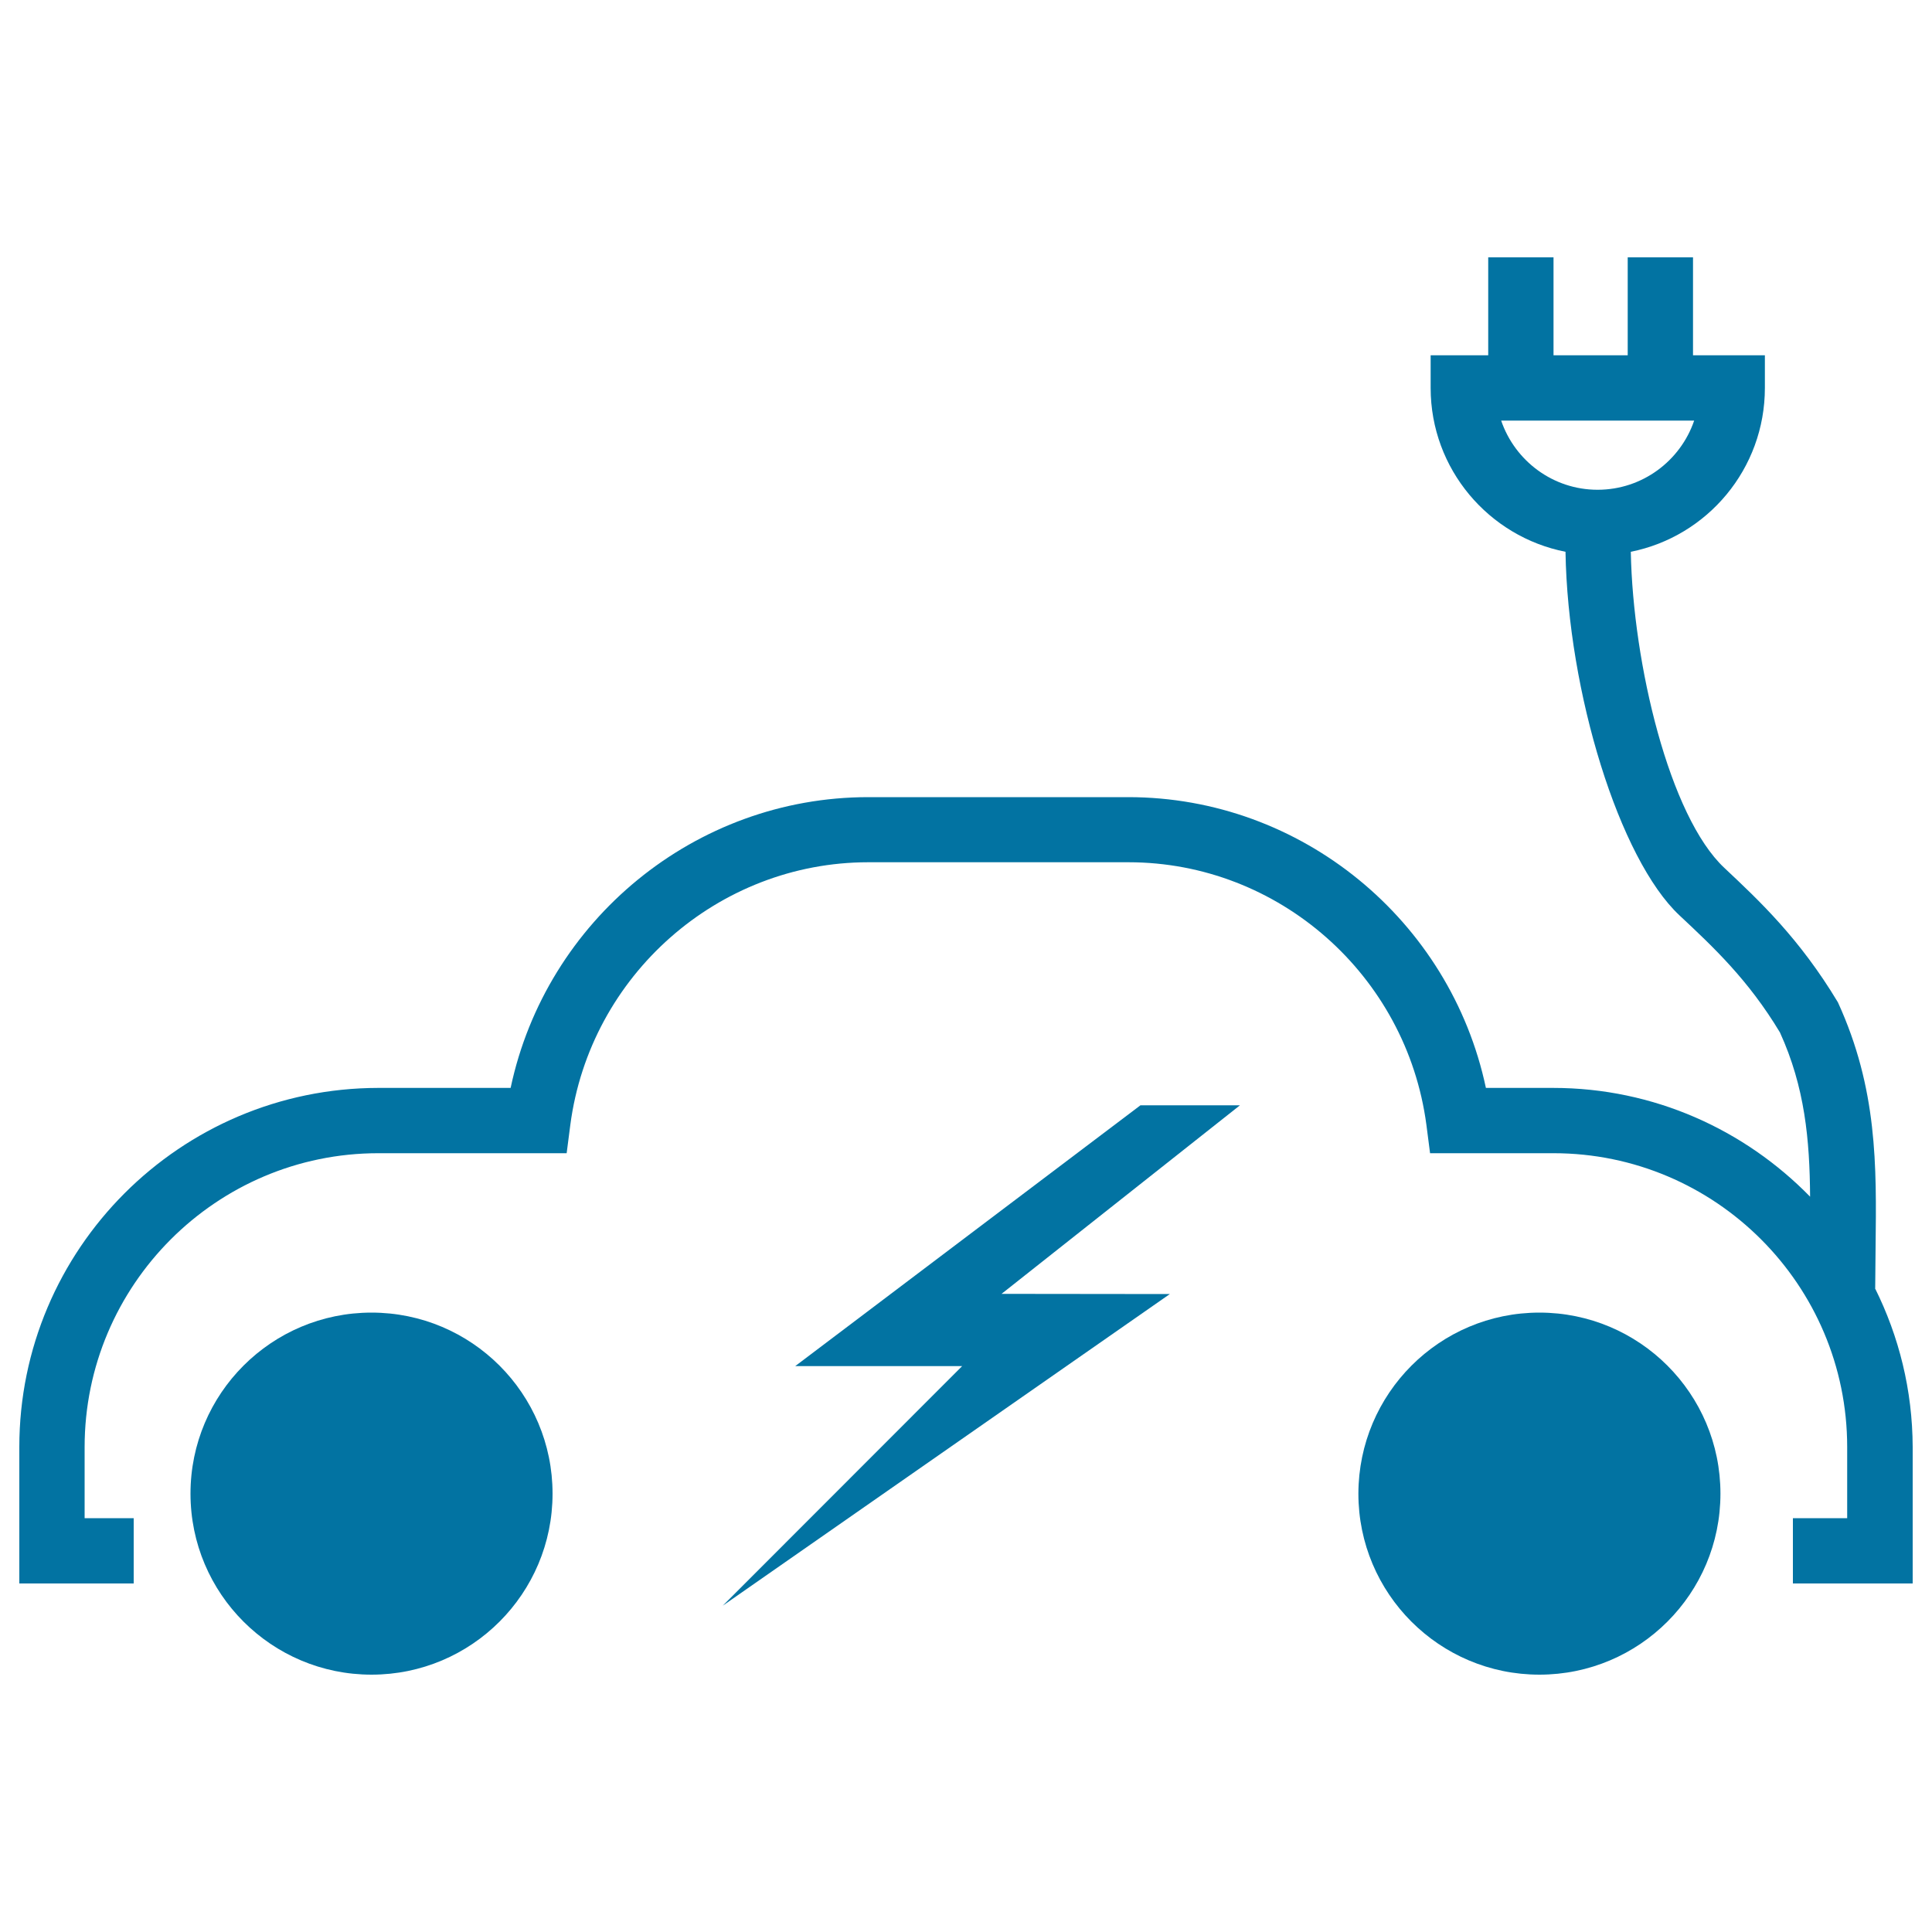 <svg xmlns="http://www.w3.org/2000/svg" viewBox="0 0 1000 1000" style="fill:#0273a2">
<title>Electric Car SVG icon</title>
<g><g><path d="M970.5,666.8h0.1l0.2-21.4c0.5-42.1,1-81.8-19.5-126.6c-19.9-33.1-40.6-52.5-58.8-69.6c-28.4-26.6-47.3-105.6-48.4-163.6c39.6-7.9,69.4-42.9,69.4-84.8v-16.9h-37.2v-50.7h-33.8v50.7h-38.4v-50.7h-33.8v50.7h-29.8v16.9c0,42,30.1,77,69.8,84.8c1.2,72.7,27.9,159.1,59,188.2c17.5,16.4,35.6,33.3,52,60.6c12.9,28.3,15.4,55.5,15.6,85c-33.8-34.6-80.8-56.3-133-56.3h-34.8c-18.4-86.8-95.5-150.5-185.1-150.5H449.4c-89.6,0-166.7,63.7-185.1,150.5h-68.5C93.3,563.2,10,646.5,10,749v70.6h59.2v-33.8H43.8V749c0-83.8,68.2-152.1,152-152.1h97.5l1.9-14.7c10.2-77.4,76.5-135.9,154.2-135.9h134.7c77.7,0,143.9,58.4,154.2,135.9l1.9,14.7h63.9c83.8,0,152,68.2,152,152.1v36.8H928v33.8h62V749C989.9,719.5,982.9,691.7,970.5,666.8z M777,217.7h99.9c-7.1,20.8-26.8,35.8-50,35.8C803.8,253.5,784.1,238.5,777,217.7z"/><path d="M192.3,679.4c51.7,0,93.7,41.9,93.7,93.7c0,51.7-41.9,93.7-93.7,93.7c-51.7,0-93.7-41.9-93.7-93.7C98.6,721.3,140.6,679.4,192.3,679.4z"/><path d="M796.8,679.4c51.7,0,93.7,41.9,93.7,93.7c0,51.7-41.9,93.7-93.7,93.7c-51.8,0-93.7-42-93.7-93.7C703.2,721.3,745.1,679.4,796.8,679.4z"/><polygon points="590.3,572.1 411.6,707.1 498,707.1 374.1,831.1 605.5,669.8 518.4,669.7 641.8,572.1 "/></g></g>
</svg>